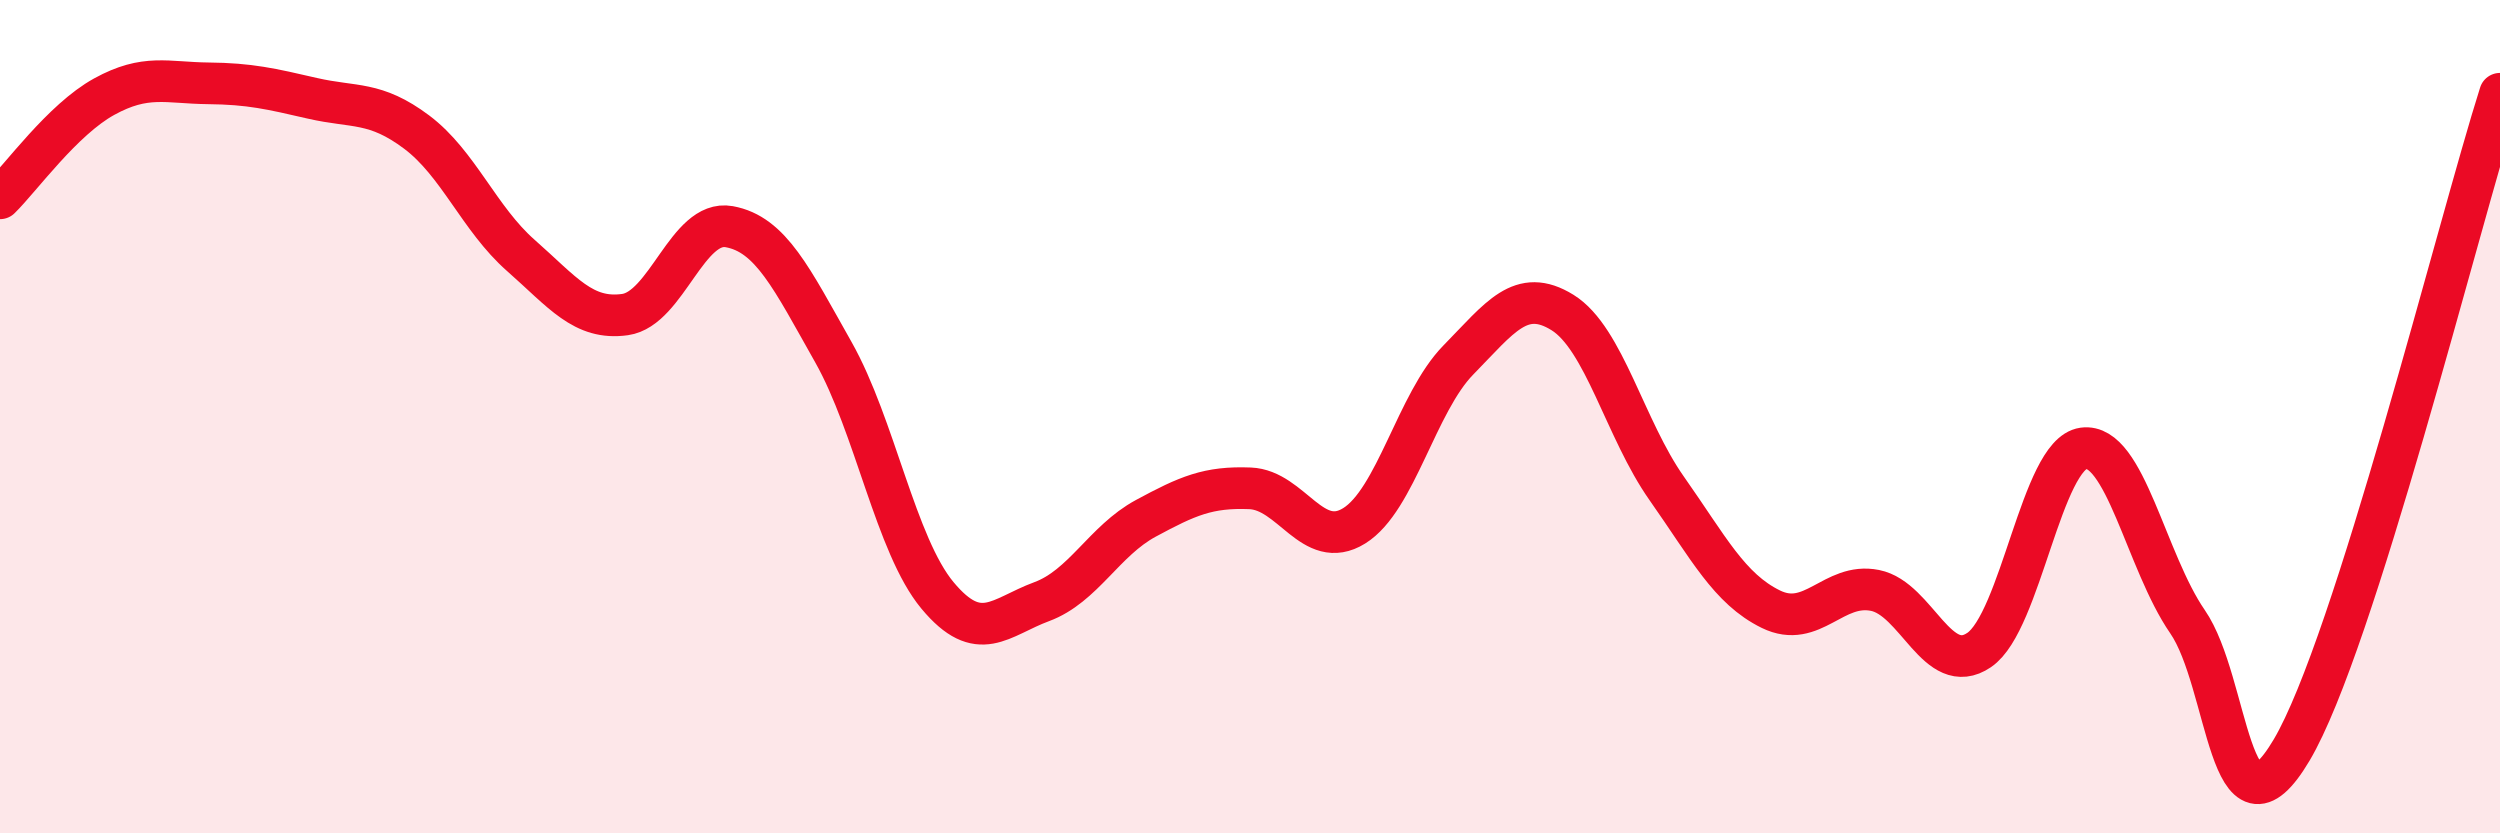 
    <svg width="60" height="20" viewBox="0 0 60 20" xmlns="http://www.w3.org/2000/svg">
      <path
        d="M 0,4.76 C 0.5,4.27 1.5,2.87 2.5,2.32 C 3.5,1.77 4,1.99 5,2 C 6,2.01 6.5,2.13 7.5,2.36 C 8.5,2.59 9,2.42 10,3.17 C 11,3.92 11.5,5.25 12.5,6.13 C 13.5,7.01 14,7.69 15,7.55 C 16,7.41 16.5,5.26 17.5,5.44 C 18.5,5.62 19,6.68 20,8.45 C 21,10.22 21.5,13.09 22.5,14.29 C 23.5,15.49 24,14.81 25,14.44 C 26,14.07 26.5,12.98 27.5,12.44 C 28.5,11.9 29,11.68 30,11.72 C 31,11.76 31.5,13.24 32.5,12.62 C 33.5,12 34,9.66 35,8.64 C 36,7.62 36.5,6.88 37.5,7.5 C 38.5,8.12 39,10.3 40,11.72 C 41,13.14 41.5,14.13 42.5,14.62 C 43.5,15.11 44,13.97 45,14.17 C 46,14.37 46.5,16.28 47.5,15.6 C 48.5,14.92 49,10.9 50,10.76 C 51,10.62 51.5,13.47 52.5,14.92 C 53.5,16.37 53.5,20.53 55,18 C 56.5,15.47 59,5.4 60,2.25L60 20L0 20Z"
        fill="#EB0A25"
        opacity="0.1"
        stroke-linecap="round"
        stroke-linejoin="round"
      />
      <path
        d="M 0,4.76 C 0.5,4.27 1.5,2.87 2.5,2.32 C 3.5,1.77 4,1.99 5,2 C 6,2.01 6.5,2.13 7.5,2.36 C 8.5,2.59 9,2.42 10,3.17 C 11,3.92 11.5,5.25 12.5,6.13 C 13.5,7.01 14,7.69 15,7.55 C 16,7.41 16.5,5.26 17.5,5.44 C 18.5,5.62 19,6.68 20,8.45 C 21,10.22 21.5,13.09 22.5,14.29 C 23.5,15.49 24,14.81 25,14.44 C 26,14.07 26.5,12.98 27.5,12.44 C 28.5,11.9 29,11.68 30,11.72 C 31,11.76 31.5,13.24 32.5,12.62 C 33.5,12 34,9.66 35,8.64 C 36,7.62 36.5,6.88 37.5,7.5 C 38.5,8.12 39,10.3 40,11.72 C 41,13.14 41.5,14.13 42.5,14.62 C 43.5,15.11 44,13.97 45,14.17 C 46,14.37 46.5,16.28 47.5,15.6 C 48.5,14.92 49,10.9 50,10.76 C 51,10.62 51.5,13.47 52.5,14.92 C 53.5,16.37 53.5,20.53 55,18 C 56.5,15.47 59,5.4 60,2.25"
        stroke="#EB0A25"
        stroke-width="1"
        fill="none"
        stroke-linecap="round"
        stroke-linejoin="round"
      />
    </svg>
  